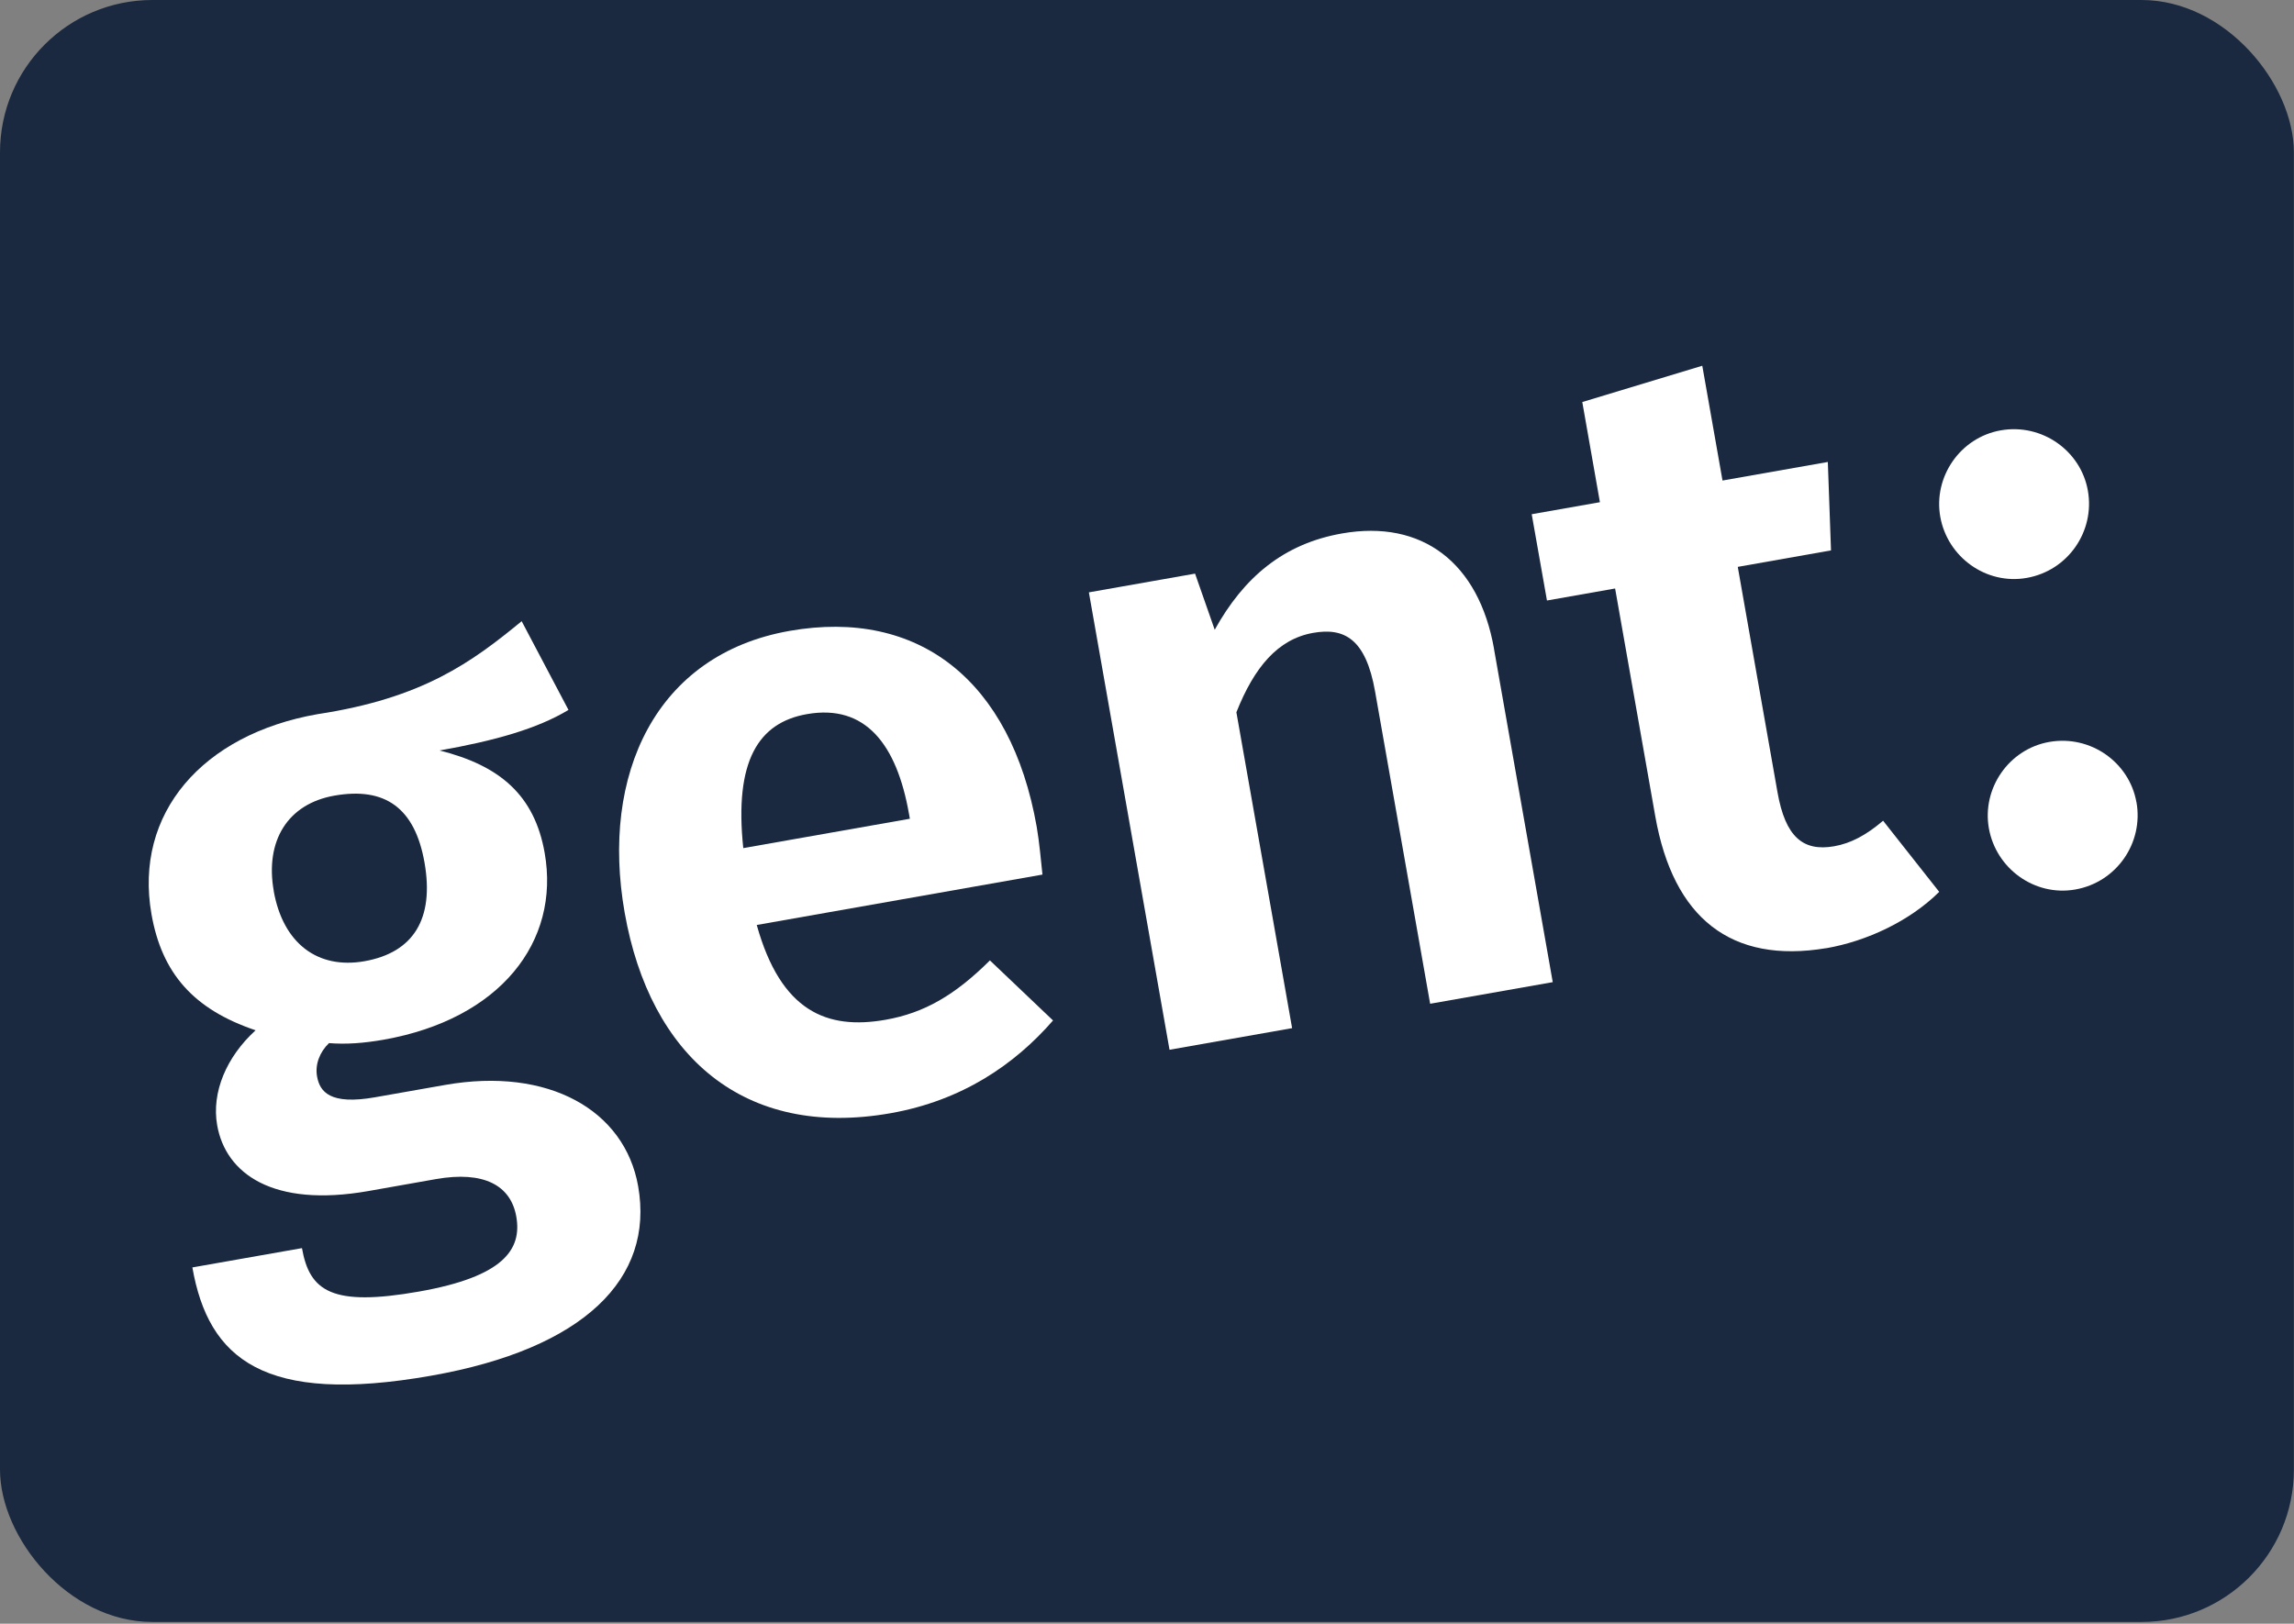 <?xml version="1.0" encoding="UTF-8"?>
<svg id="Laag_1" data-name="Laag 1" xmlns="http://www.w3.org/2000/svg" viewBox="0 0 396.87 280.93">
  <rect x="0" y="0" width="396.87" height="280.93" fill="#808080" stroke="none"/>
  <defs>
    <style>
      .cls-1 {
        fill: #1a293f;
      }

      .cls-2 {
        fill: #fff;
      }
    </style>
  </defs>
  <rect class="cls-1" width="396.85" height="280.63" rx="26.36" ry="26.36"/>
  <path class="cls-2" d="M76.02,129.84c10.46,2.62,16.45,7.73,18.21,17.73,2.71,15.38-7.7,28.76-27.87,32.32-3.43.6-6.47.83-9.44.59-1.58,1.51-2.44,3.66-2.07,5.75.47,2.69,2.27,4.99,10.03,3.62l12.1-2.13c17.92-3.16,31.1,4.37,33.42,17.51,2.82,15.98-9.36,28.13-35.79,32.79-28.97,5.11-38.54-2.9-41.33-18.73l18.96-3.34c1.32,7.47,5.18,10.17,20.27,7.51,14.63-2.58,17.81-7.29,16.81-12.97-.95-5.37-5.56-7.95-13.92-6.48l-11.65,2.06c-16.57,2.92-24.71-3.03-26.18-11.39-1-5.68,1.61-11.83,6.65-16.42-10.8-3.64-16.22-9.92-18.01-20.07-3.08-17.47,8.83-31.12,28.69-34.62,18.3-2.77,26.74-9.03,35.35-16.09l8.1,15.35c-5.43,3.27-12.76,5.33-22.32,7.02ZM47.35,154.14c1.61,9.11,7.63,13.59,15.7,12.17,8.51-1.5,12.1-7.37,10.39-17.08-1.66-9.41-6.78-13.12-15.59-11.57-8.07,1.42-12.02,7.81-10.49,16.48Z"/>
  <path class="cls-2" d="M180.35,151.32l-49.43,8.72c4.18,14.97,12.14,18.19,22.29,16.4,6.72-1.18,12.02-4.28,18.05-10.27l10.92,10.39c-6.65,7.64-15.73,13.86-28.12,16.05-25.39,4.47-41.62-9.91-45.99-34.7-4.21-23.89,5.36-44.67,28.51-48.75,22.4-3.95,38.32,8.64,42.77,33.87.47,2.69.75,6.03,1,8.29ZM157.25,140.77c-2.11-11.95-7.51-19-17.66-17.21-8.36,1.47-12.59,8.07-11,23.18l28.82-5.08-.16-.9Z"/>
  <path class="cls-2" d="M258.47,112.29l10.16,57.64-21.21,3.74-9.53-54.05c-1.61-9.11-5.34-11.07-10.71-10.12-6.12,1.08-10.19,5.95-13.28,13.74l9.64,54.65-21.21,3.74-13.95-79.14,18.37-3.24,3.4,9.71c5.03-9.05,11.85-14.87,22.01-16.66,13.89-2.45,23.69,5.06,26.32,19.99Z"/>
  <path class="cls-2" d="M315.95,164.05c-16.45,2.75-26.47-5.18-29.58-22.81l-6.95-39.42-11.79,2.08-2.64-14.93,11.8-2.08-3.05-17.33,20.76-6.28,3.5,19.86,18.22-3.21.55,15.3-16.13,2.85,6.87,38.98c1.37,7.77,4.43,10.3,9.81,9.36,2.84-.5,5.52-1.9,8.46-4.42l9.71,12.31c-5.11,5.06-12.51,8.52-19.53,9.75Z"/>
  <path class="cls-2" d="M361.21,84.89c1.24,7.02-3.41,13.84-10.58,15.1-7.02,1.24-13.72-3.59-14.96-10.6-1.21-6.87,3.44-13.69,10.46-14.93,7.17-1.26,13.87,3.56,15.08,10.43Z"/>
  <path class="cls-2" d="M369.62,138.8c1.24,7.02-3.42,13.84-10.58,15.1-7.02,1.24-13.72-3.59-14.96-10.6-1.21-6.87,3.43-13.69,10.45-14.93,7.17-1.26,13.87,3.56,15.08,10.43Z"/>
</svg>